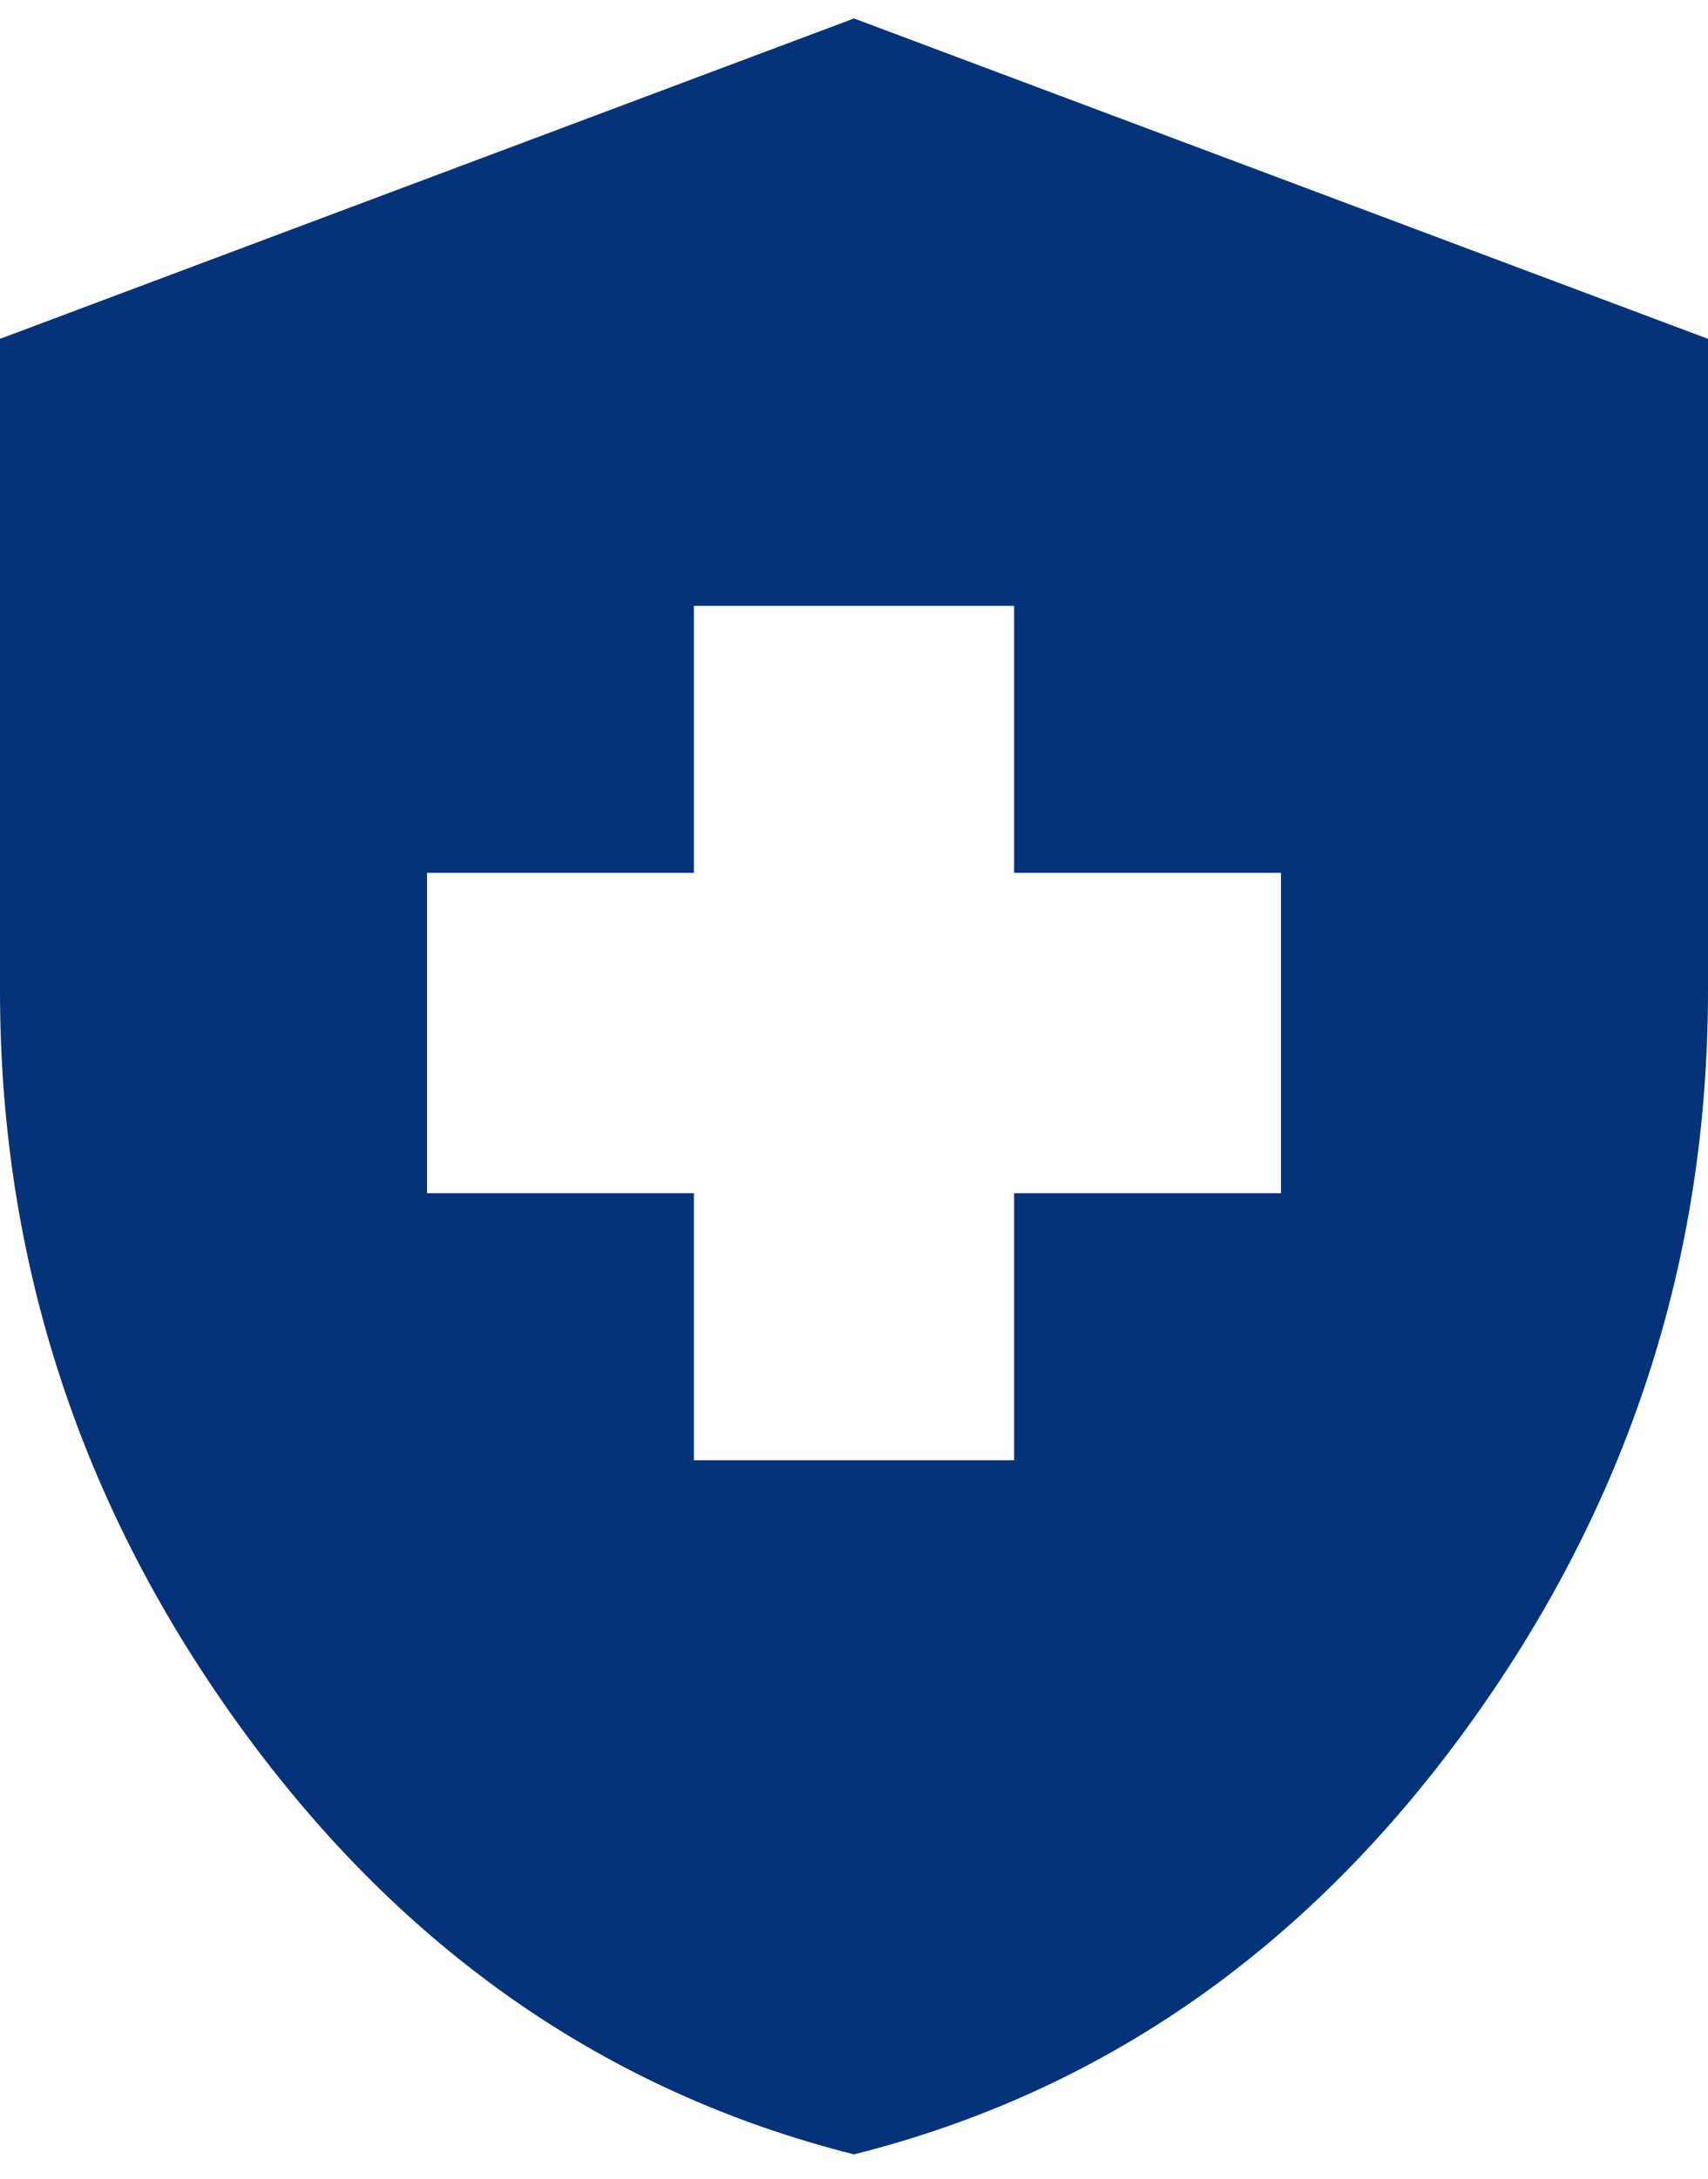 <svg width="40" height="51" viewBox="0 0 40 51" fill="none" xmlns="http://www.w3.org/2000/svg">
<path d="M16.25 34.182H23.75V27.932H30V20.432H23.75V14.182H16.25V20.432H10V27.932H16.25V34.182ZM20 50.432C14.208 48.973 9.427 45.65 5.655 40.462C1.883 35.273 -0.002 29.513 1.10424e-06 23.182V7.932L20 0.432L40 7.932V23.182C40 29.515 38.114 35.276 34.343 40.464C30.571 45.653 25.79 48.975 20 50.432Z" fill="#043379"/>
</svg>
